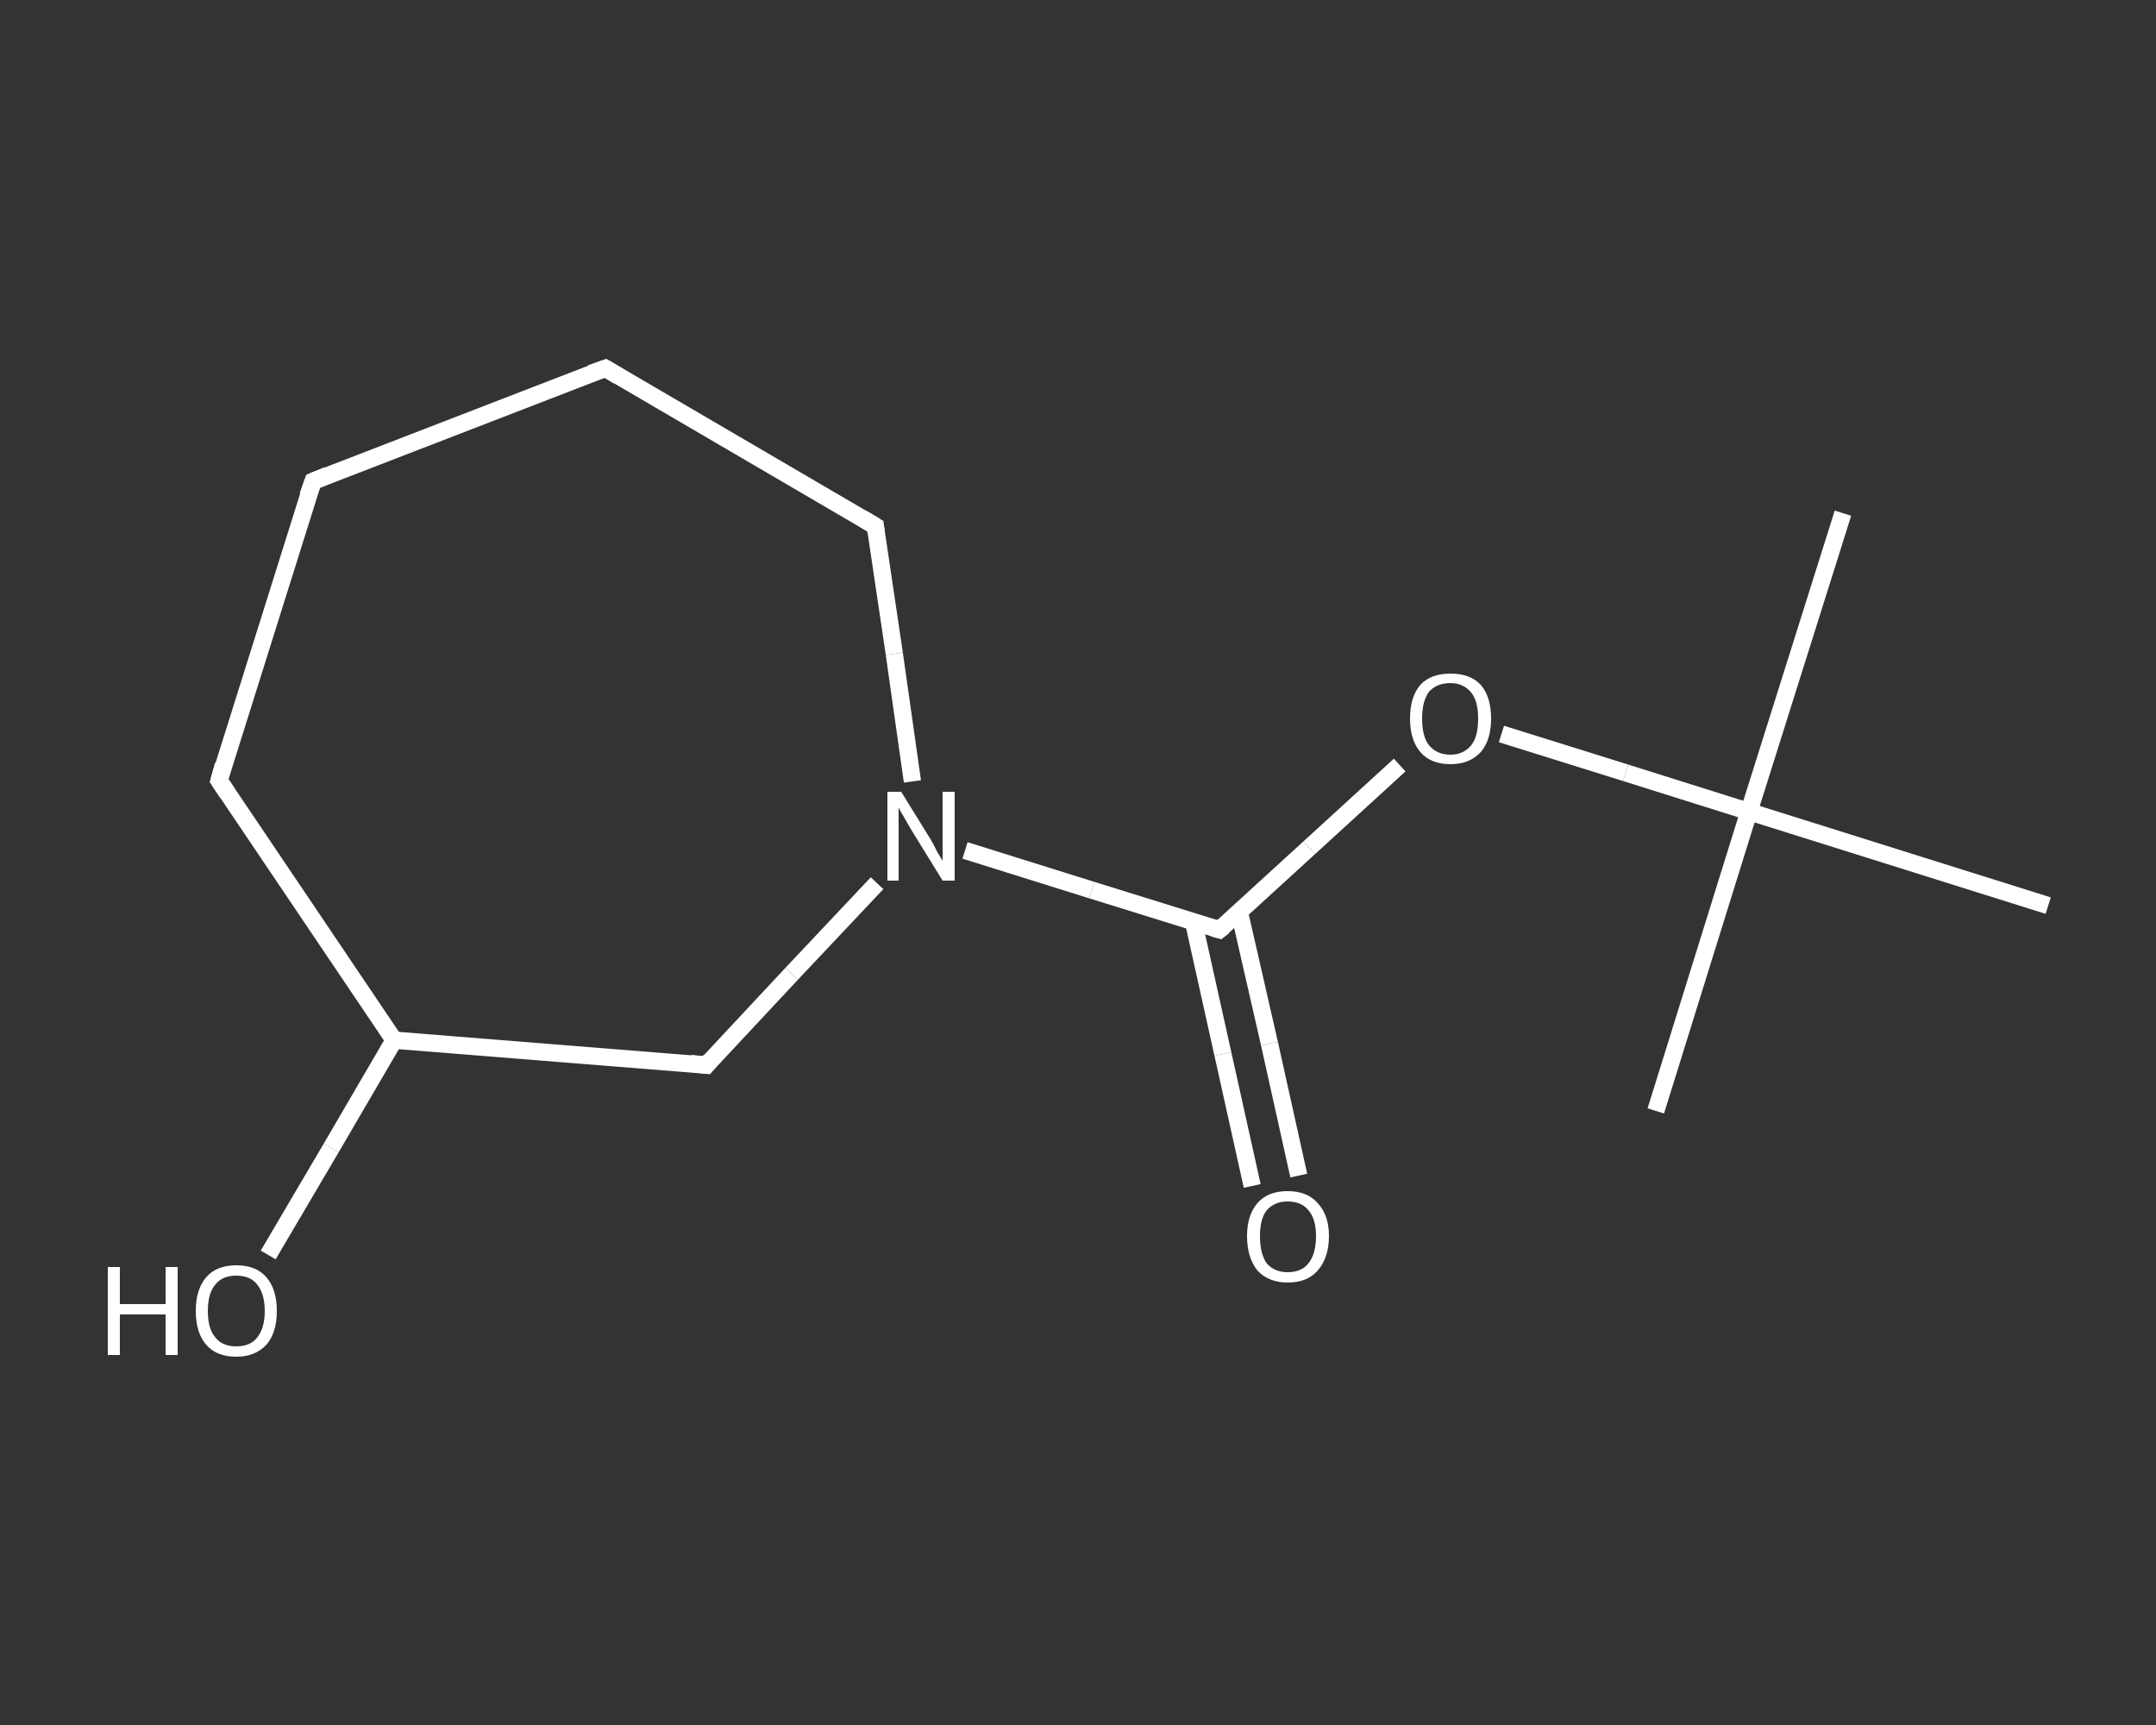 <?xml version='1.0' encoding='iso-8859-1'?>
<svg version='1.1' baseProfile='full'
              xmlns='http://www.w3.org/2000/svg'
                      xmlns:rdkit='http://www.rdkit.org/xml'
                      xmlns:xlink='http://www.w3.org/1999/xlink'
                  xml:space='preserve'
width='250px' height='200px' viewBox='0 0 250 200'>
<rect x="0" y="0" width="250" height="200" fill="#333333" stroke="none"/>
<!-- END OF HEADER -->
<rect style='opacity:1.0;fill:transparent;stroke:none' width='250.0' height='200.0' x='0.0' y='0.0'> </rect>
<path class='bond-0 atom-0 atom-1' d='M 213.7,59.5 L 202.8,94.1' style='fill:none;fill-rule:evenodd;stroke:#FFFFFF;stroke-width:2.0px;stroke-linecap:butt;stroke-linejoin:miter;stroke-opacity:1' />
<path class='bond-1 atom-1 atom-2' d='M 202.8,94.1 L 192.0,128.8' style='fill:none;fill-rule:evenodd;stroke:#FFFFFF;stroke-width:2.0px;stroke-linecap:butt;stroke-linejoin:miter;stroke-opacity:1' />
<path class='bond-2 atom-1 atom-3' d='M 202.8,94.1 L 237.5,105.0' style='fill:none;fill-rule:evenodd;stroke:#FFFFFF;stroke-width:2.0px;stroke-linecap:butt;stroke-linejoin:miter;stroke-opacity:1' />
<path class='bond-3 atom-1 atom-4' d='M 202.8,94.1 L 188.5,89.6' style='fill:none;fill-rule:evenodd;stroke:#FFFFFF;stroke-width:2.0px;stroke-linecap:butt;stroke-linejoin:miter;stroke-opacity:1' />
<path class='bond-3 atom-1 atom-4' d='M 188.5,89.6 L 174.1,85.1' style='fill:none;fill-rule:evenodd;stroke:#FFFFFF;stroke-width:2.0px;stroke-linecap:butt;stroke-linejoin:miter;stroke-opacity:1' />
<path class='bond-4 atom-4 atom-5' d='M 162.3,88.7 L 151.8,98.3' style='fill:none;fill-rule:evenodd;stroke:#FFFFFF;stroke-width:2.0px;stroke-linecap:butt;stroke-linejoin:miter;stroke-opacity:1' />
<path class='bond-4 atom-4 atom-5' d='M 151.8,98.3 L 141.4,107.8' style='fill:none;fill-rule:evenodd;stroke:#FFFFFF;stroke-width:2.0px;stroke-linecap:butt;stroke-linejoin:miter;stroke-opacity:1' />
<path class='bond-5 atom-5 atom-6' d='M 138.4,106.9 L 141.8,122.2' style='fill:none;fill-rule:evenodd;stroke:#FFFFFF;stroke-width:2.0px;stroke-linecap:butt;stroke-linejoin:miter;stroke-opacity:1' />
<path class='bond-5 atom-5 atom-6' d='M 141.8,122.2 L 145.2,137.5' style='fill:none;fill-rule:evenodd;stroke:#FFFFFF;stroke-width:2.0px;stroke-linecap:butt;stroke-linejoin:miter;stroke-opacity:1' />
<path class='bond-5 atom-5 atom-6' d='M 143.7,105.7 L 147.2,121.0' style='fill:none;fill-rule:evenodd;stroke:#FFFFFF;stroke-width:2.0px;stroke-linecap:butt;stroke-linejoin:miter;stroke-opacity:1' />
<path class='bond-5 atom-5 atom-6' d='M 147.2,121.0 L 150.6,136.3' style='fill:none;fill-rule:evenodd;stroke:#FFFFFF;stroke-width:2.0px;stroke-linecap:butt;stroke-linejoin:miter;stroke-opacity:1' />
<path class='bond-6 atom-5 atom-7' d='M 141.4,107.8 L 126.6,103.2' style='fill:none;fill-rule:evenodd;stroke:#FFFFFF;stroke-width:2.0px;stroke-linecap:butt;stroke-linejoin:miter;stroke-opacity:1' />
<path class='bond-6 atom-5 atom-7' d='M 126.6,103.2 L 111.9,98.6' style='fill:none;fill-rule:evenodd;stroke:#FFFFFF;stroke-width:2.0px;stroke-linecap:butt;stroke-linejoin:miter;stroke-opacity:1' />
<path class='bond-7 atom-7 atom-8' d='M 105.8,90.6 L 103.7,75.8' style='fill:none;fill-rule:evenodd;stroke:#FFFFFF;stroke-width:2.0px;stroke-linecap:butt;stroke-linejoin:miter;stroke-opacity:1' />
<path class='bond-7 atom-7 atom-8' d='M 103.7,75.8 L 101.5,61.0' style='fill:none;fill-rule:evenodd;stroke:#FFFFFF;stroke-width:2.0px;stroke-linecap:butt;stroke-linejoin:miter;stroke-opacity:1' />
<path class='bond-8 atom-8 atom-9' d='M 101.5,61.0 L 70.2,42.7' style='fill:none;fill-rule:evenodd;stroke:#FFFFFF;stroke-width:2.0px;stroke-linecap:butt;stroke-linejoin:miter;stroke-opacity:1' />
<path class='bond-9 atom-9 atom-10' d='M 70.2,42.7 L 36.3,55.8' style='fill:none;fill-rule:evenodd;stroke:#FFFFFF;stroke-width:2.0px;stroke-linecap:butt;stroke-linejoin:miter;stroke-opacity:1' />
<path class='bond-10 atom-10 atom-11' d='M 36.3,55.8 L 25.4,90.5' style='fill:none;fill-rule:evenodd;stroke:#FFFFFF;stroke-width:2.0px;stroke-linecap:butt;stroke-linejoin:miter;stroke-opacity:1' />
<path class='bond-11 atom-11 atom-12' d='M 25.4,90.5 L 45.7,120.6' style='fill:none;fill-rule:evenodd;stroke:#FFFFFF;stroke-width:2.0px;stroke-linecap:butt;stroke-linejoin:miter;stroke-opacity:1' />
<path class='bond-12 atom-12 atom-13' d='M 45.7,120.6 L 38.4,133.1' style='fill:none;fill-rule:evenodd;stroke:#FFFFFF;stroke-width:2.0px;stroke-linecap:butt;stroke-linejoin:miter;stroke-opacity:1' />
<path class='bond-12 atom-12 atom-13' d='M 38.4,133.1 L 31.1,145.5' style='fill:none;fill-rule:evenodd;stroke:#FFFFFF;stroke-width:2.0px;stroke-linecap:butt;stroke-linejoin:miter;stroke-opacity:1' />
<path class='bond-13 atom-12 atom-14' d='M 45.7,120.6 L 81.9,123.5' style='fill:none;fill-rule:evenodd;stroke:#FFFFFF;stroke-width:2.0px;stroke-linecap:butt;stroke-linejoin:miter;stroke-opacity:1' />
<path class='bond-14 atom-14 atom-7' d='M 81.9,123.5 L 91.8,112.9' style='fill:none;fill-rule:evenodd;stroke:#FFFFFF;stroke-width:2.0px;stroke-linecap:butt;stroke-linejoin:miter;stroke-opacity:1' />
<path class='bond-14 atom-14 atom-7' d='M 91.8,112.9 L 101.7,102.4' style='fill:none;fill-rule:evenodd;stroke:#FFFFFF;stroke-width:2.0px;stroke-linecap:butt;stroke-linejoin:miter;stroke-opacity:1' />
<path d='M 141.9,107.4 L 141.4,107.8 L 140.7,107.6' style='fill:none;stroke:#FFFFFF;stroke-width:2.0px;stroke-linecap:butt;stroke-linejoin:miter;stroke-opacity:1;' />
<path d='M 101.6,61.8 L 101.5,61.0 L 100.0,60.1' style='fill:none;stroke:#FFFFFF;stroke-width:2.0px;stroke-linecap:butt;stroke-linejoin:miter;stroke-opacity:1;' />
<path d='M 71.7,43.6 L 70.2,42.7 L 68.5,43.3' style='fill:none;stroke:#FFFFFF;stroke-width:2.0px;stroke-linecap:butt;stroke-linejoin:miter;stroke-opacity:1;' />
<path d='M 38.0,55.1 L 36.3,55.8 L 35.7,57.5' style='fill:none;stroke:#FFFFFF;stroke-width:2.0px;stroke-linecap:butt;stroke-linejoin:miter;stroke-opacity:1;' />
<path d='M 25.9,88.7 L 25.4,90.5 L 26.4,92.0' style='fill:none;stroke:#FFFFFF;stroke-width:2.0px;stroke-linecap:butt;stroke-linejoin:miter;stroke-opacity:1;' />
<path d='M 80.1,123.3 L 81.9,123.5 L 82.4,122.9' style='fill:none;stroke:#FFFFFF;stroke-width:2.0px;stroke-linecap:butt;stroke-linejoin:miter;stroke-opacity:1;' />
<path class='atom-4' d='M 163.5 83.3
Q 163.5 80.8, 164.7 79.4
Q 165.9 78.1, 168.2 78.1
Q 170.5 78.1, 171.7 79.4
Q 172.9 80.8, 172.9 83.3
Q 172.9 85.8, 171.7 87.2
Q 170.4 88.6, 168.2 88.6
Q 165.9 88.6, 164.7 87.2
Q 163.5 85.8, 163.5 83.3
M 168.2 87.5
Q 169.7 87.5, 170.6 86.4
Q 171.4 85.4, 171.4 83.3
Q 171.4 81.3, 170.6 80.3
Q 169.7 79.2, 168.2 79.2
Q 166.6 79.2, 165.7 80.2
Q 164.9 81.3, 164.9 83.3
Q 164.9 85.4, 165.7 86.4
Q 166.6 87.5, 168.2 87.5
' fill='#FFFFFF'/>
<path class='atom-6' d='M 144.6 143.3
Q 144.6 140.9, 145.8 139.5
Q 147.0 138.1, 149.3 138.1
Q 151.6 138.1, 152.8 139.5
Q 154.1 140.9, 154.1 143.3
Q 154.1 145.8, 152.8 147.3
Q 151.6 148.7, 149.3 148.7
Q 147.1 148.7, 145.8 147.3
Q 144.6 145.8, 144.6 143.3
M 149.3 147.5
Q 150.9 147.5, 151.7 146.5
Q 152.6 145.4, 152.6 143.3
Q 152.6 141.3, 151.7 140.3
Q 150.9 139.3, 149.3 139.3
Q 147.8 139.3, 146.9 140.3
Q 146.1 141.3, 146.1 143.3
Q 146.1 145.4, 146.9 146.5
Q 147.8 147.5, 149.3 147.5
' fill='#FFFFFF'/>
<path class='atom-7' d='M 104.5 91.8
L 107.9 97.3
Q 108.2 97.8, 108.7 98.8
Q 109.3 99.8, 109.3 99.8
L 109.3 91.8
L 110.7 91.8
L 110.7 102.1
L 109.3 102.1
L 105.6 96.1
Q 105.2 95.4, 104.8 94.7
Q 104.3 93.9, 104.2 93.6
L 104.2 102.1
L 102.9 102.1
L 102.9 91.8
L 104.5 91.8
' fill='#FFFFFF'/>
<path class='atom-13' d='M 12.5 146.9
L 13.9 146.9
L 13.9 151.2
L 19.2 151.2
L 19.2 146.9
L 20.6 146.9
L 20.6 157.1
L 19.2 157.1
L 19.2 152.4
L 13.9 152.4
L 13.9 157.1
L 12.5 157.1
L 12.5 146.9
' fill='#FFFFFF'/>
<path class='atom-13' d='M 22.7 152.0
Q 22.7 149.5, 23.9 148.1
Q 25.1 146.7, 27.4 146.7
Q 29.7 146.7, 30.9 148.1
Q 32.1 149.5, 32.1 152.0
Q 32.1 154.5, 30.9 155.9
Q 29.6 157.3, 27.4 157.3
Q 25.1 157.3, 23.9 155.9
Q 22.7 154.5, 22.7 152.0
M 27.4 156.1
Q 29.0 156.1, 29.8 155.1
Q 30.7 154.0, 30.7 152.0
Q 30.7 150.0, 29.8 148.9
Q 29.0 147.9, 27.4 147.9
Q 25.8 147.9, 25.0 148.9
Q 24.1 149.9, 24.1 152.0
Q 24.1 154.1, 25.0 155.1
Q 25.8 156.1, 27.4 156.1
' fill='#FFFFFF'/>
</svg>
